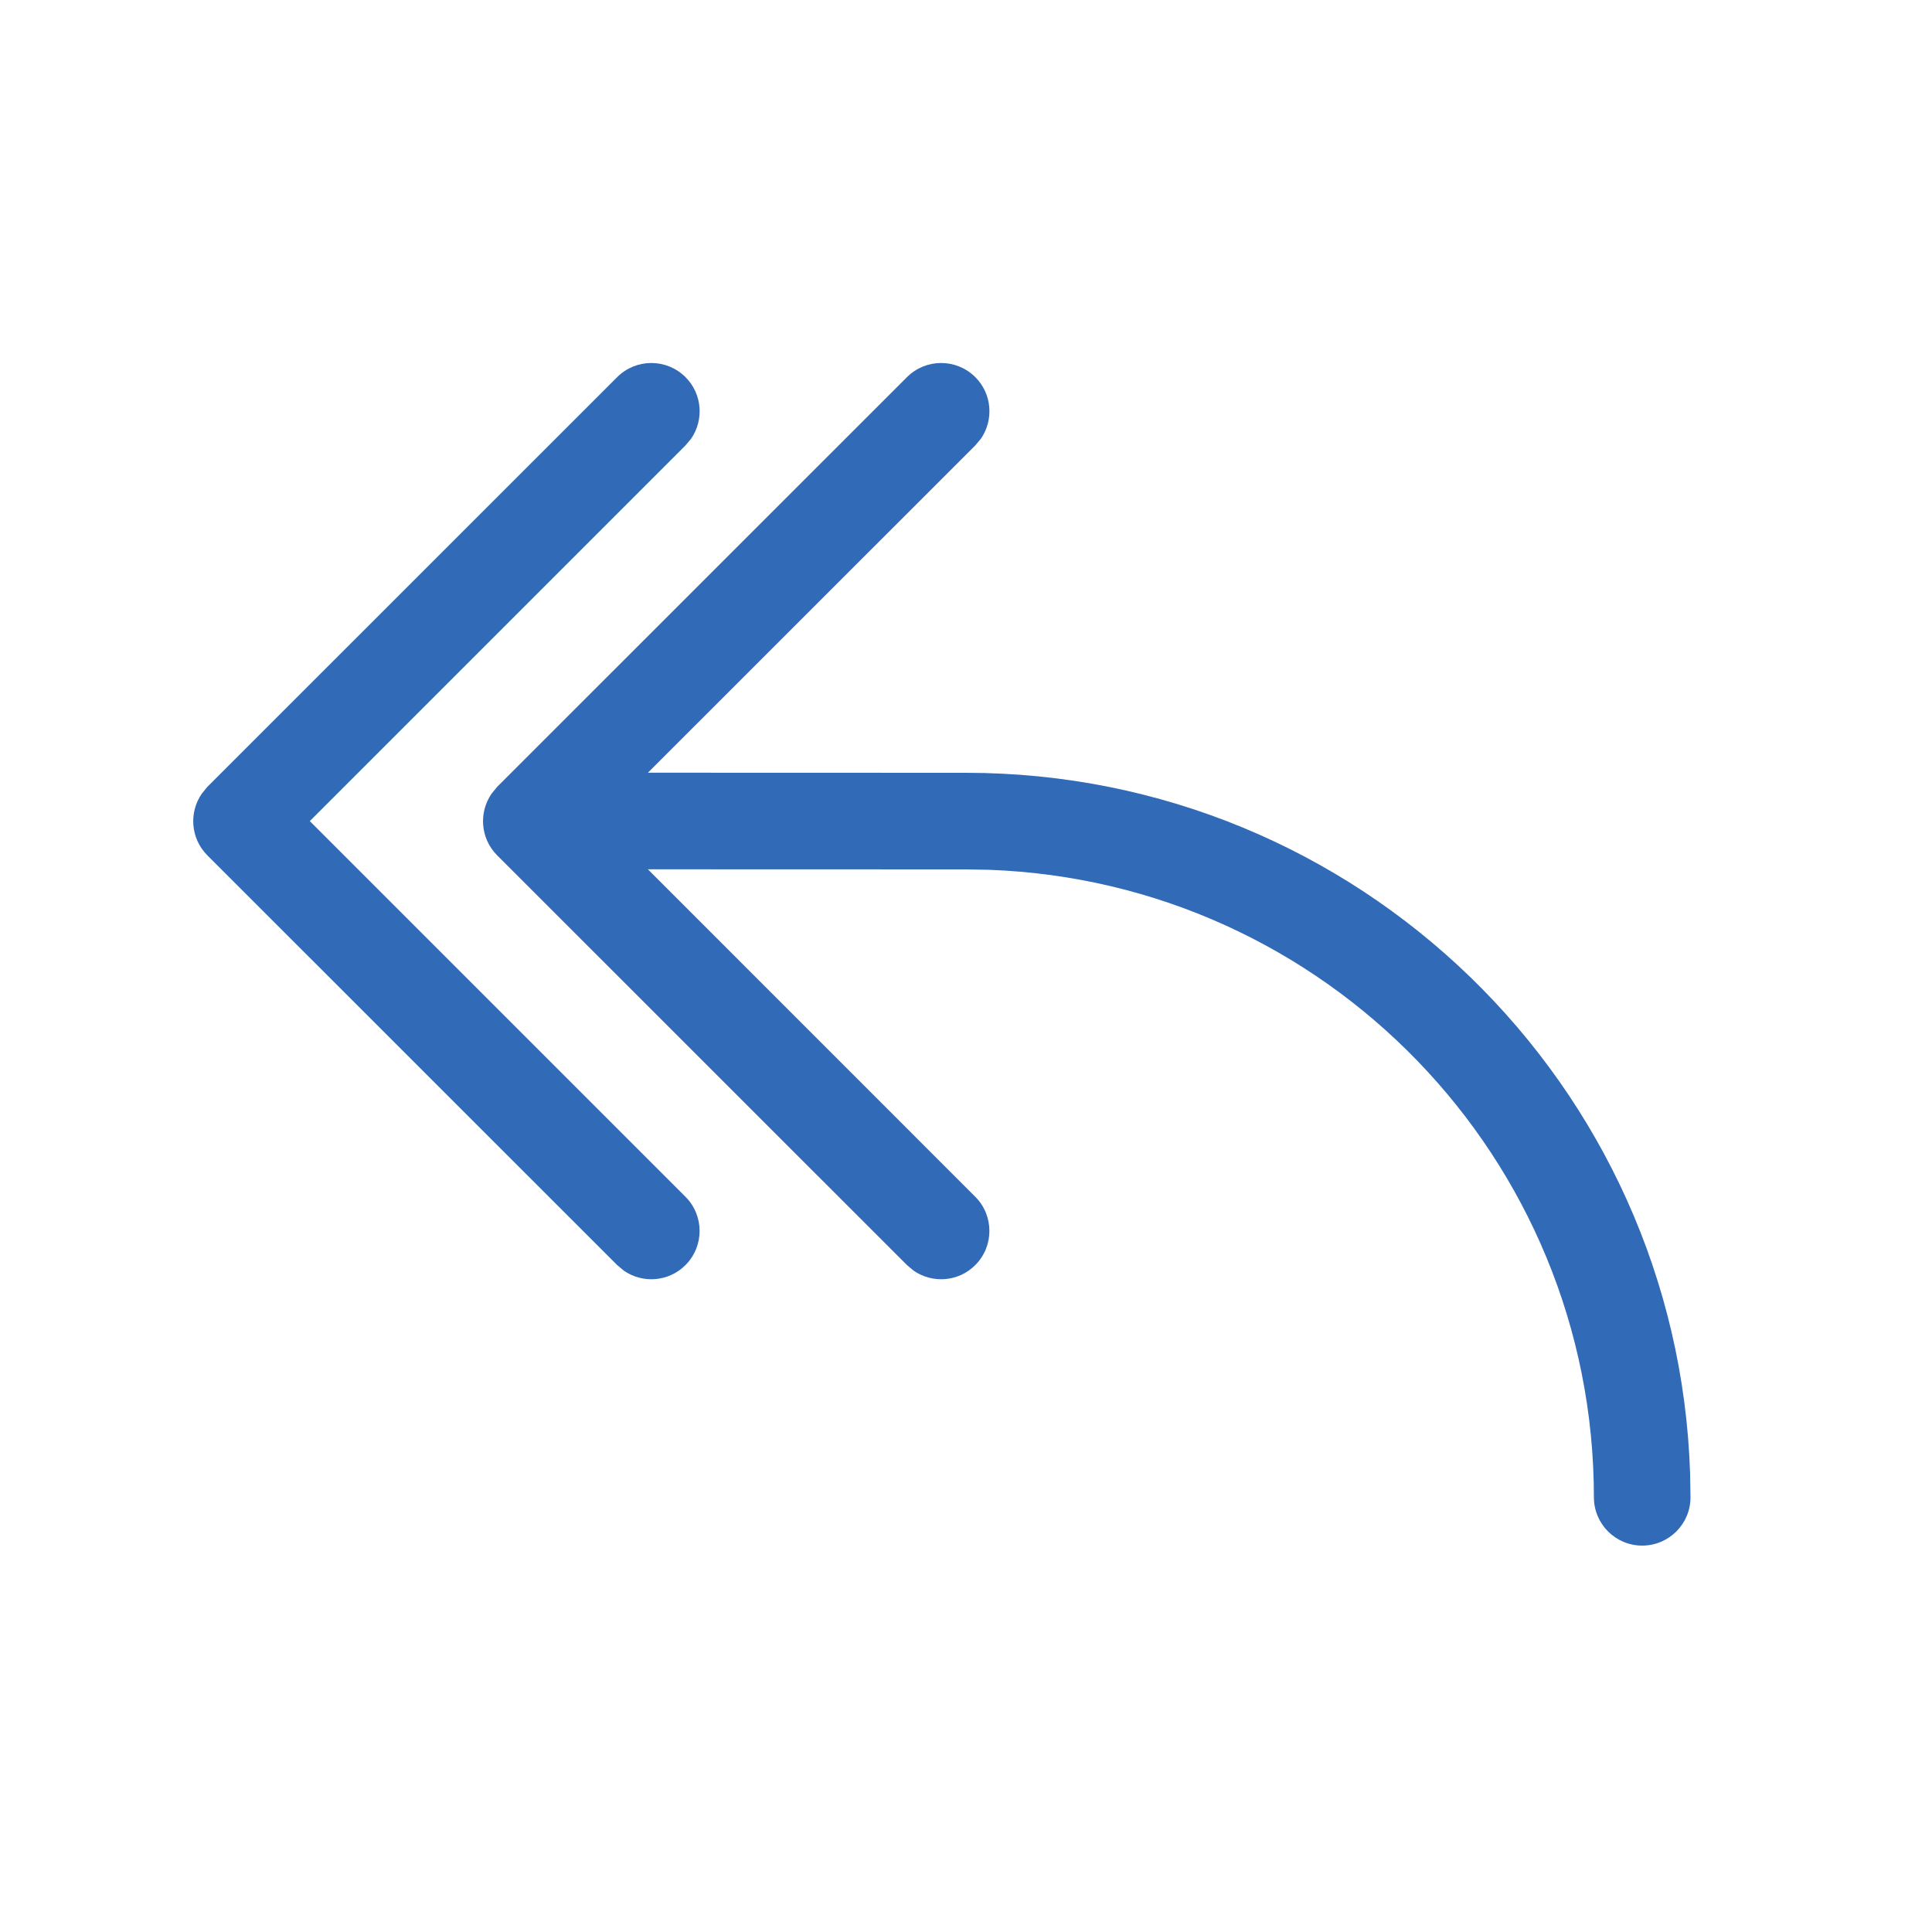 <svg width="20" height="20" viewBox="0 0 20 20" fill="none" xmlns="http://www.w3.org/2000/svg">
<path d="M10.096 3.904C10.27 4.077 10.289 4.347 10.154 4.542L10.096 4.611L6.707 7.999L10 8C14.061 8 17.368 11.227 17.496 15.257L17.5 15.5C17.5 15.776 17.276 16 17 16C16.724 16 16.5 15.776 16.5 15.5C16.5 11.988 13.715 9.127 10.233 9.004L10 9L6.707 8.999L10.096 12.389C10.291 12.584 10.291 12.901 10.096 13.096C9.923 13.27 9.653 13.289 9.458 13.154L9.389 13.096L5.146 8.854C4.973 8.68 4.954 8.411 5.089 8.216L5.146 8.146L9.389 3.904C9.584 3.709 9.901 3.709 10.096 3.904ZM2.146 8.146L6.389 3.904C6.584 3.709 6.901 3.709 7.096 3.904C7.27 4.077 7.289 4.347 7.154 4.542L7.096 4.611L3.207 8.5L7.096 12.389C7.291 12.584 7.291 12.901 7.096 13.096C6.923 13.27 6.653 13.289 6.458 13.154L6.389 13.096L2.146 8.854C1.973 8.68 1.954 8.411 2.089 8.216L2.146 8.146L6.389 3.904L2.146 8.146Z" fill="#316AB7"/>
</svg>
